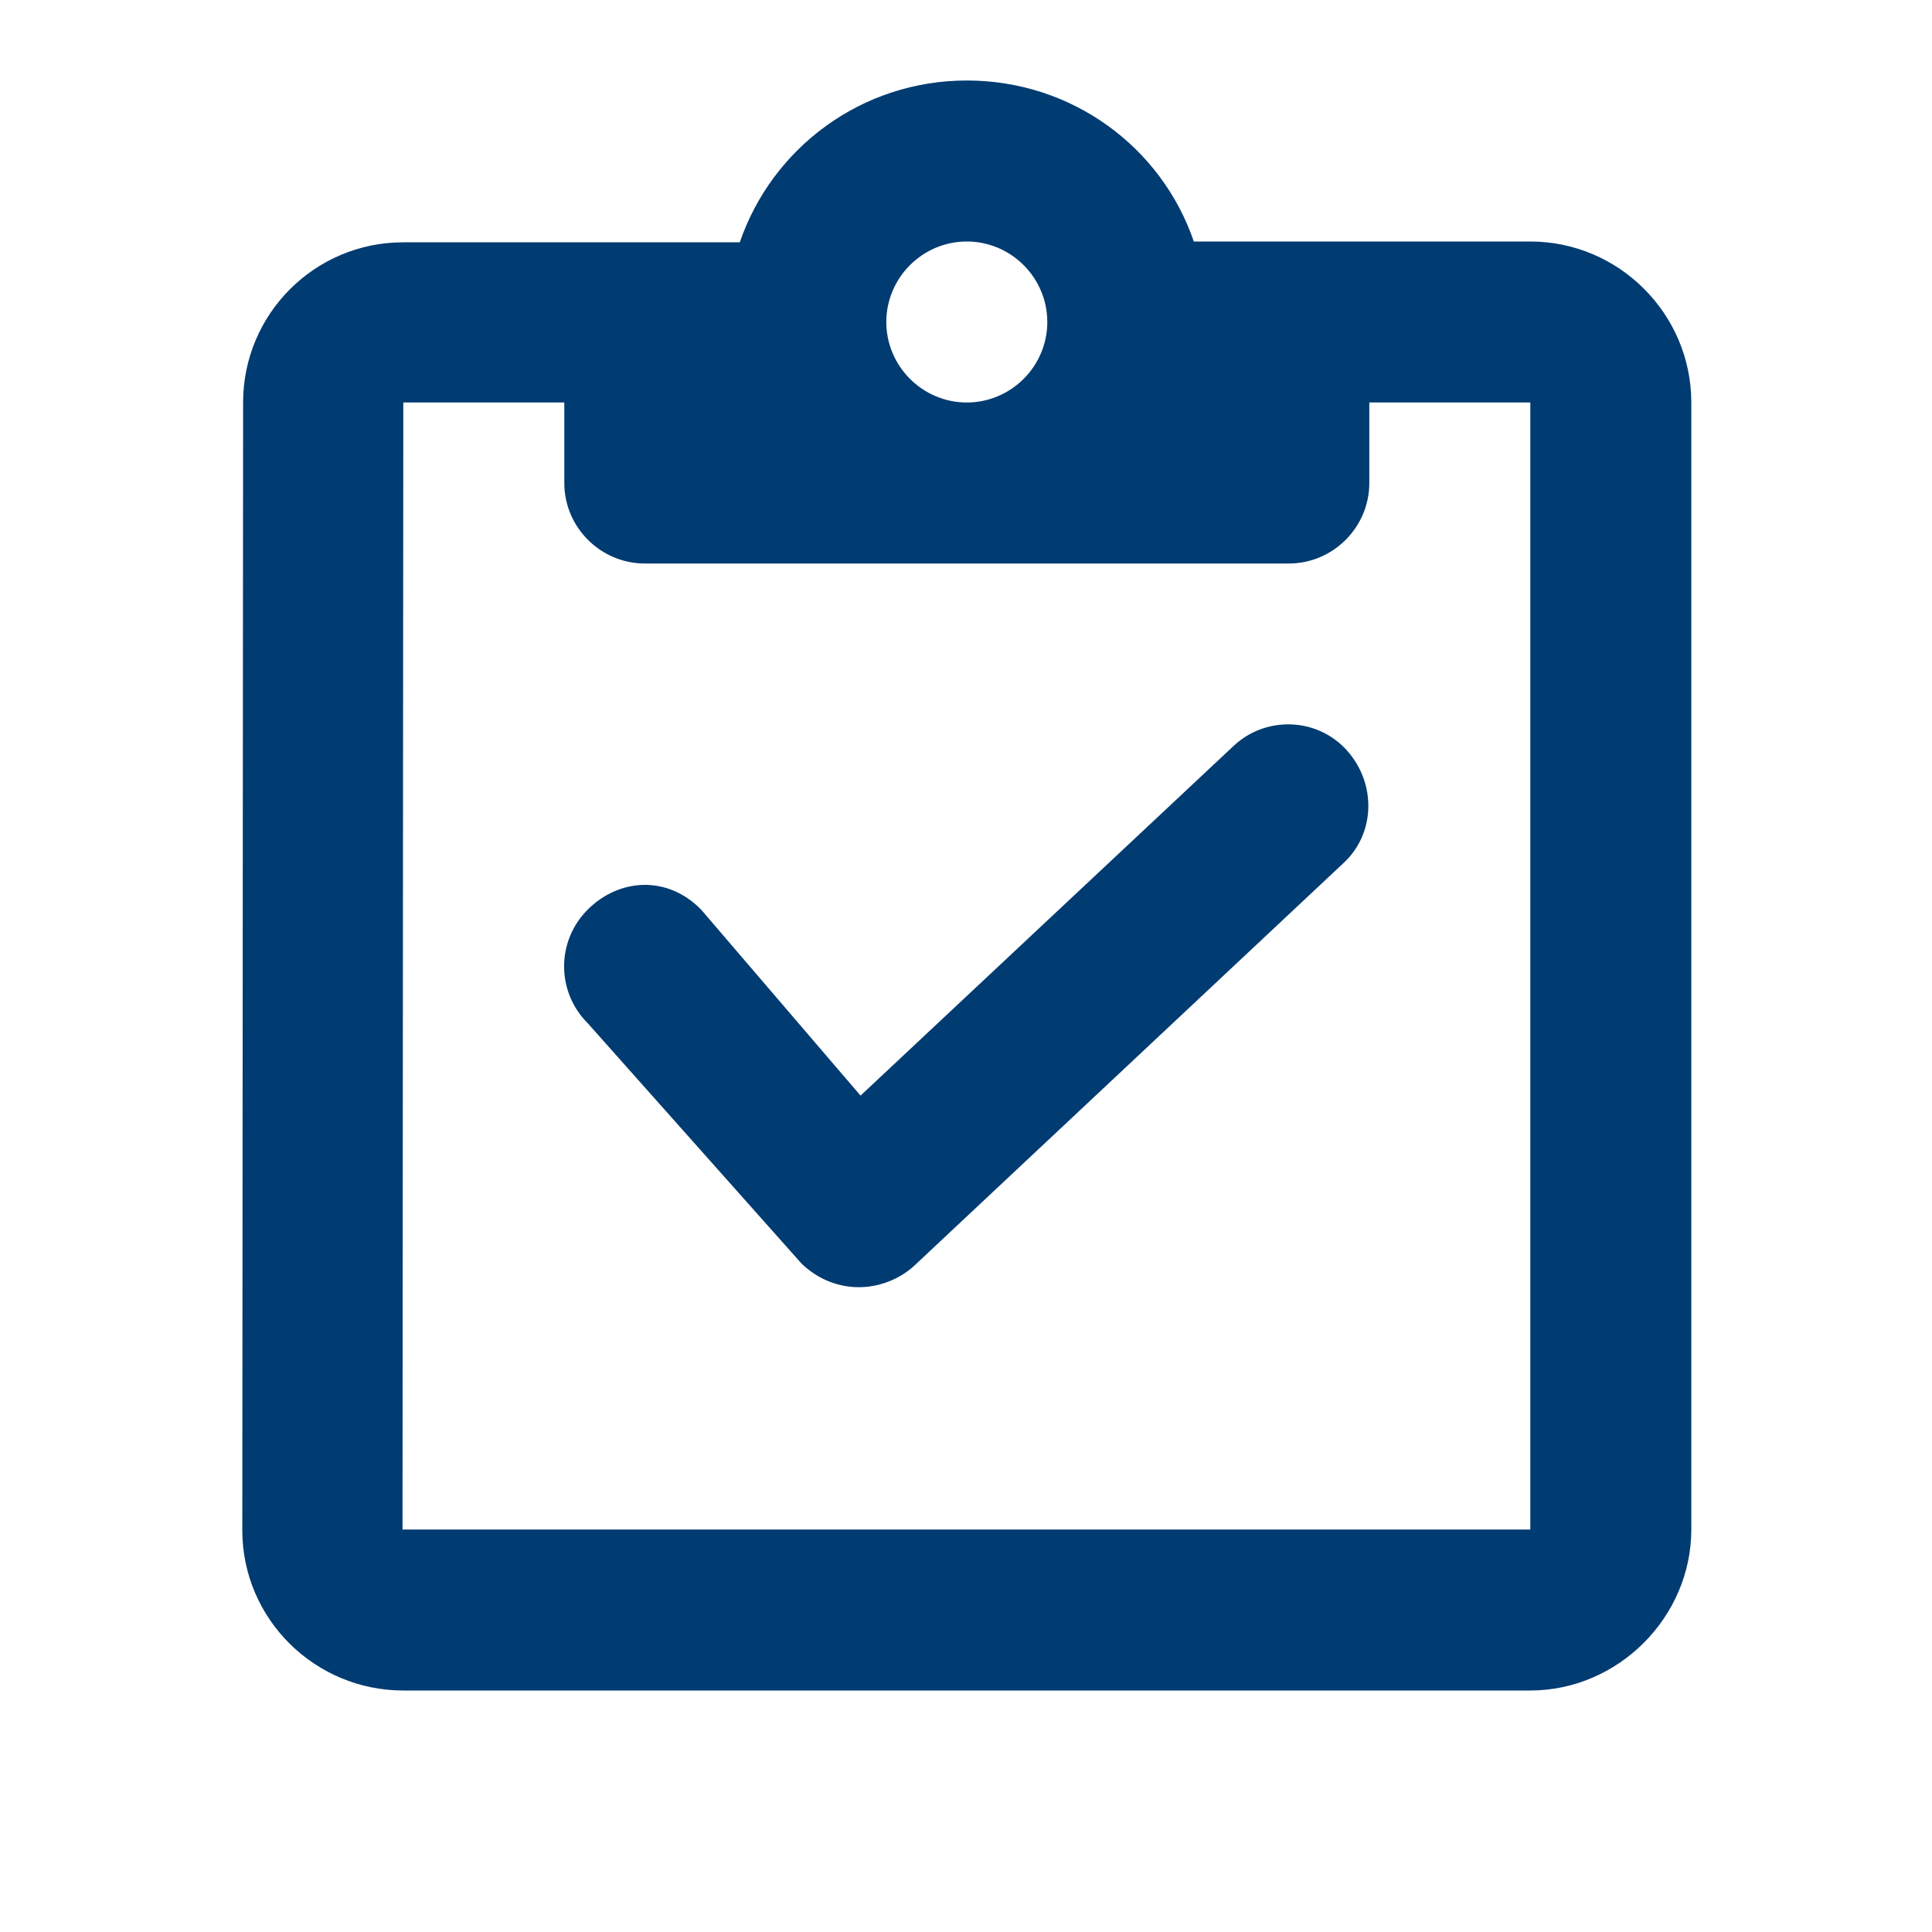 <svg xmlns="http://www.w3.org/2000/svg" width="24" height="24" viewBox="0 0 24 24" fill="none">
<path fill-rule="evenodd" clip-rule="evenodd" d="M14.83 3H19.01C20.11 3 21.01 3.9 21.01 5V19C21.01 20.09 20.1 21 19.01 21H5.01C3.91 21 3.01 20.11 3.01 19.01L3.02 5C3.02 3.9 3.91 3.01 5.01 3.01H9.19C9.59 1.84 10.7 1 12.01 1C13.32 1 14.43 1.83 14.83 3ZM13.01 4C13.01 3.45 12.56 3 12.01 3C11.46 3 11.01 3.45 11.01 4C11.01 4.55 11.46 5 12.01 5C12.56 5 13.01 4.55 13.01 4ZM5 19H19.01V5H17.01V6C17.01 6.55 16.56 7 16.01 7H8.01C7.46 7 7.01 6.55 7.01 6V5H5.01L5 19ZM9.96 15.7C10.16 15.89 10.41 15.99 10.67 15.99C10.91 15.99 11.16 15.9 11.35 15.73L16.68 10.73C17.09 10.36 17.1 9.73 16.73 9.32C16.36 8.91 15.72 8.89 15.32 9.27L10.69 13.61L8.71 11.3C8.29 10.87 7.69 10.91 7.3 11.3C6.91 11.69 6.91 12.32 7.3 12.71L9.96 15.7Z" fill="#003B71"/>
</svg>